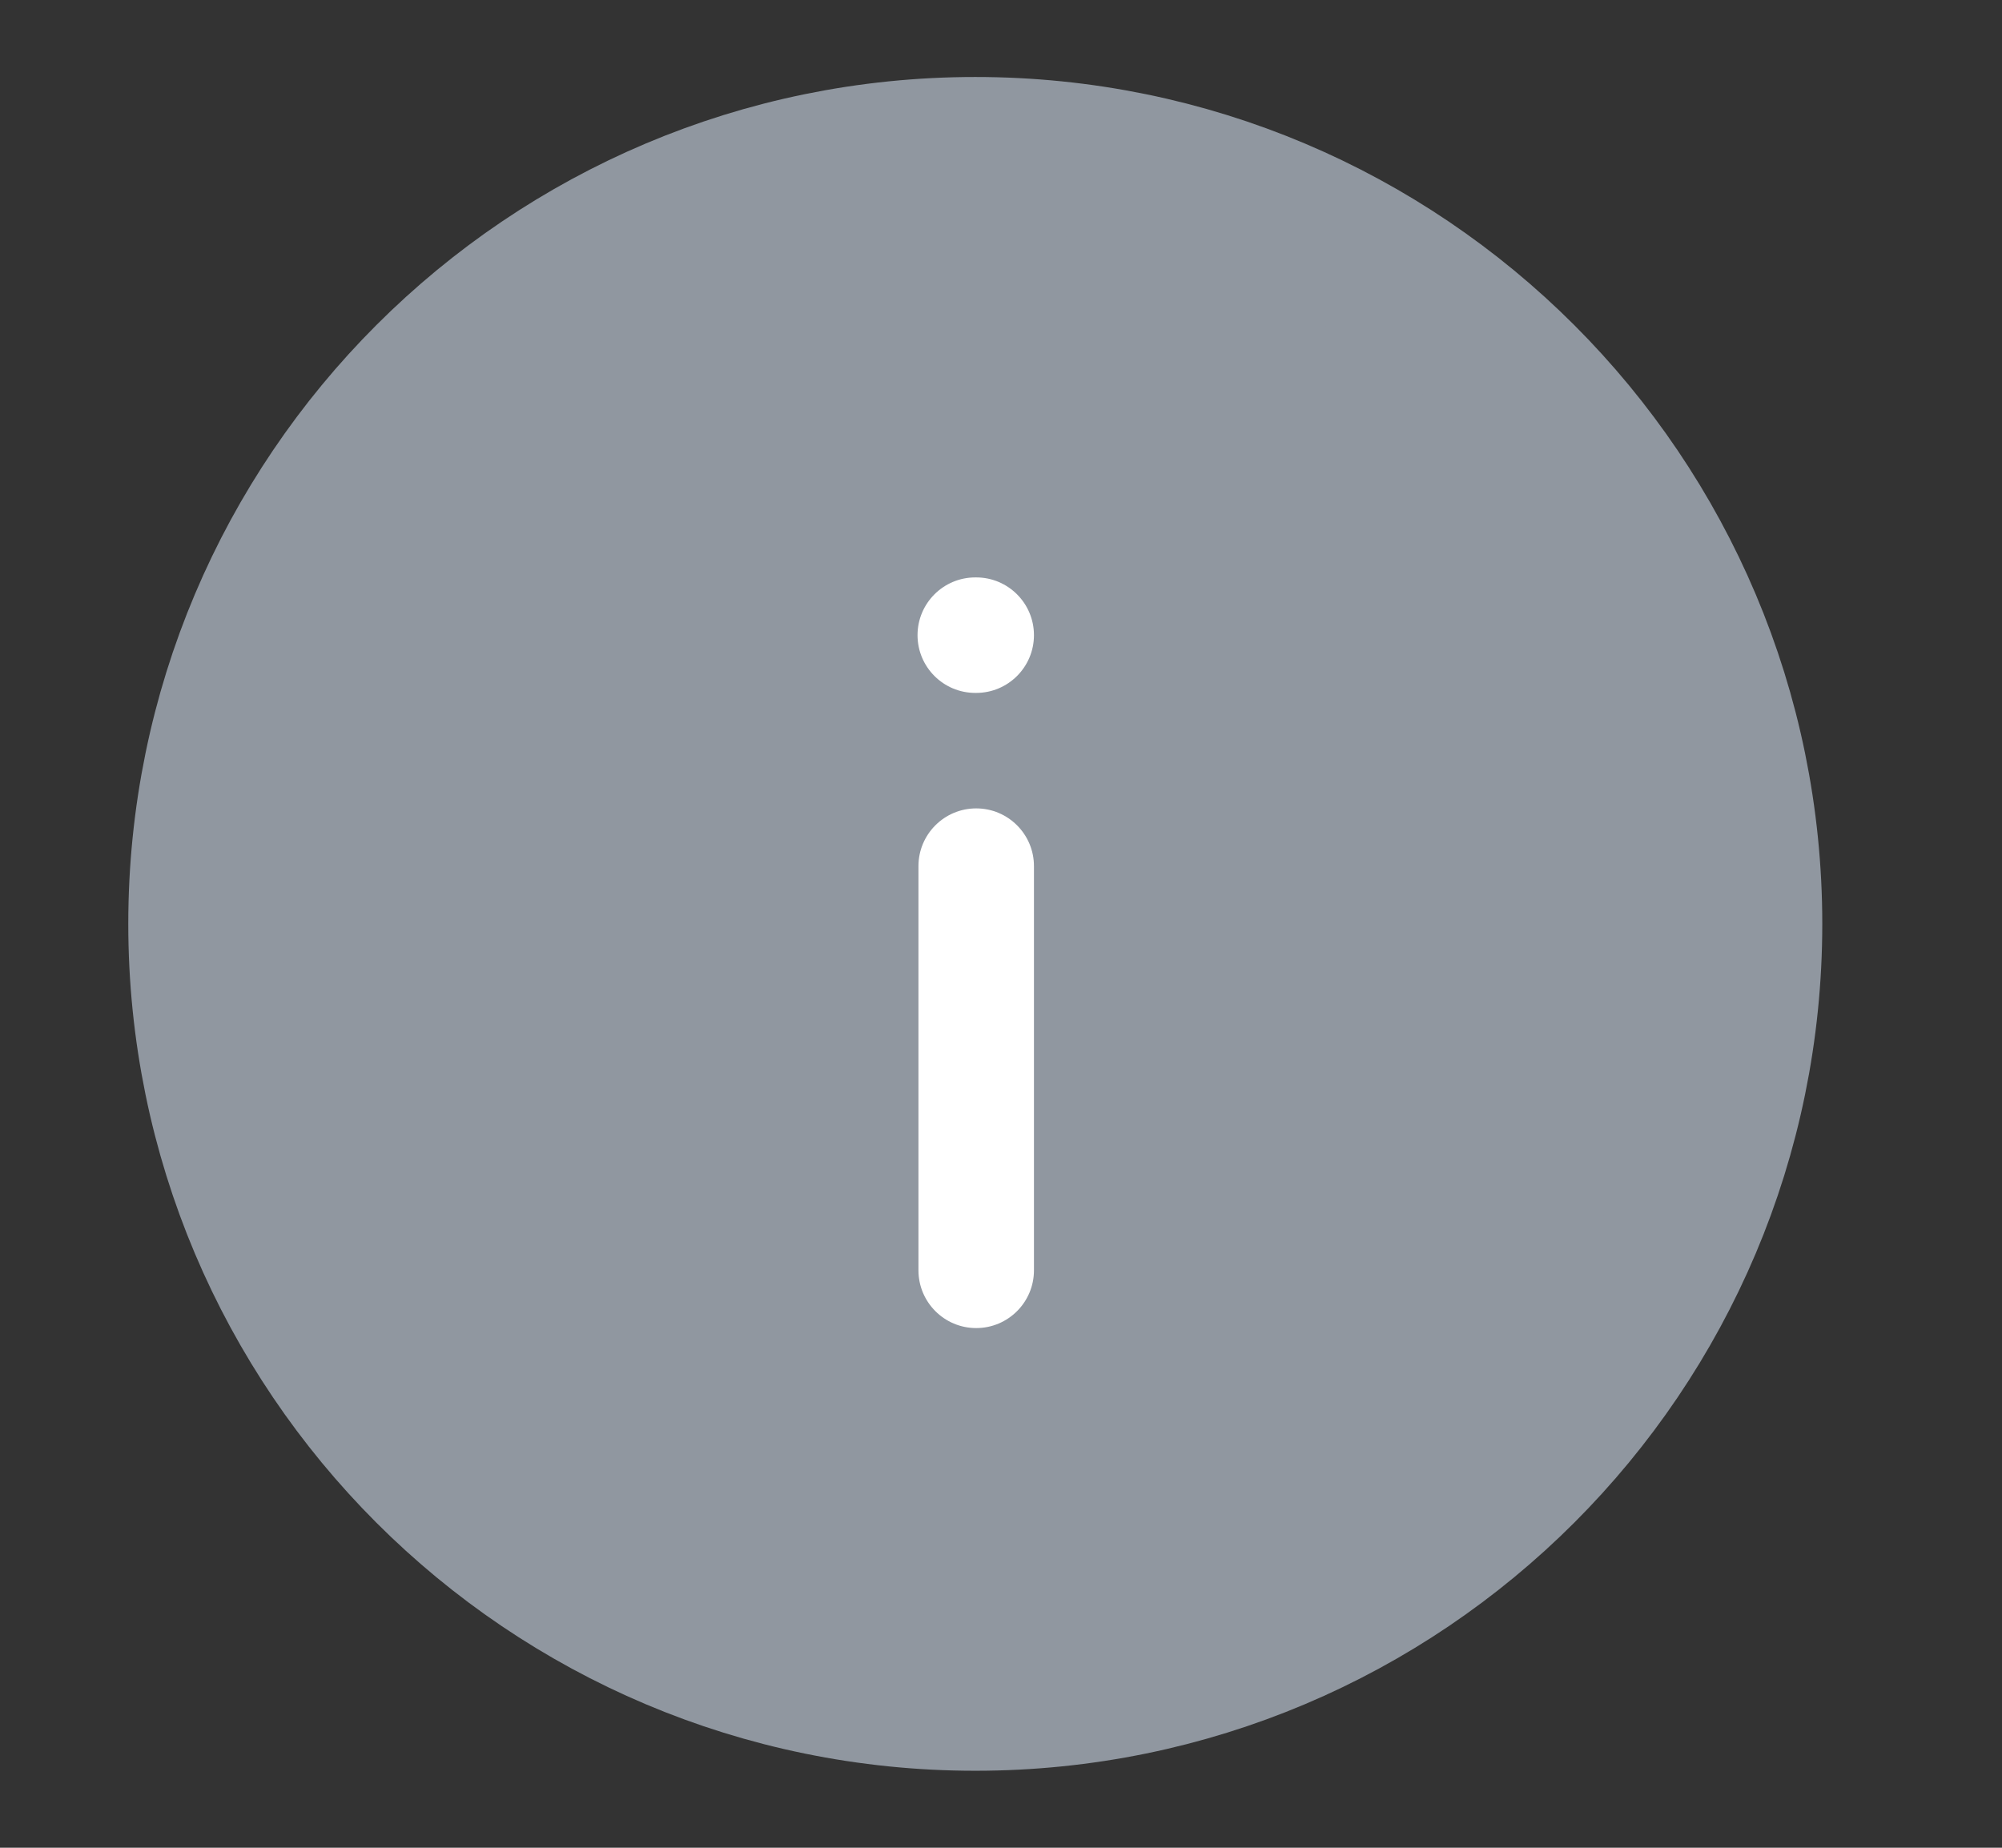 <svg width="13" height="12" viewBox="0 0 13 12" fill="none" xmlns="http://www.w3.org/2000/svg">
<rect x="0" y="0" width="13" height="12" fill="#333333" stroke="none"/>
<g id="info-neutral*" clip-path="url(#clip0_1293_1907)">
<path id="Vector" d="M6.333 11C9.095 11 11.333 8.761 11.333 6C11.333 3.239 9.095 1 6.333 1C3.572 1 1.333 3.239 1.333 6C1.333 8.761 3.572 11 6.333 11Z" fill="#9097A0" stroke="#9097A0" stroke-linecap="round" stroke-linejoin="round"/>
<g id="Union">
<path d="M5.964 8.25C5.964 8.457 6.132 8.625 6.339 8.625C6.546 8.625 6.714 8.457 6.714 8.25V5.625C6.714 5.418 6.546 5.25 6.339 5.25C6.132 5.25 5.964 5.418 5.964 5.625V8.25Z" fill="white"/>
<path d="M6.339 4.5C6.546 4.5 6.714 4.332 6.714 4.125C6.714 3.918 6.546 3.75 6.339 3.75H6.333C6.126 3.75 5.958 3.918 5.958 4.125C5.958 4.332 6.126 4.5 6.333 4.5H6.339Z" fill="white"/>
</g>
</g>
<defs>
<clipPath id="clip0_1293_1907">
<rect width="12" height="12" fill="white" transform="translate(0.333)"/>
</clipPath>
</defs>
</svg>
